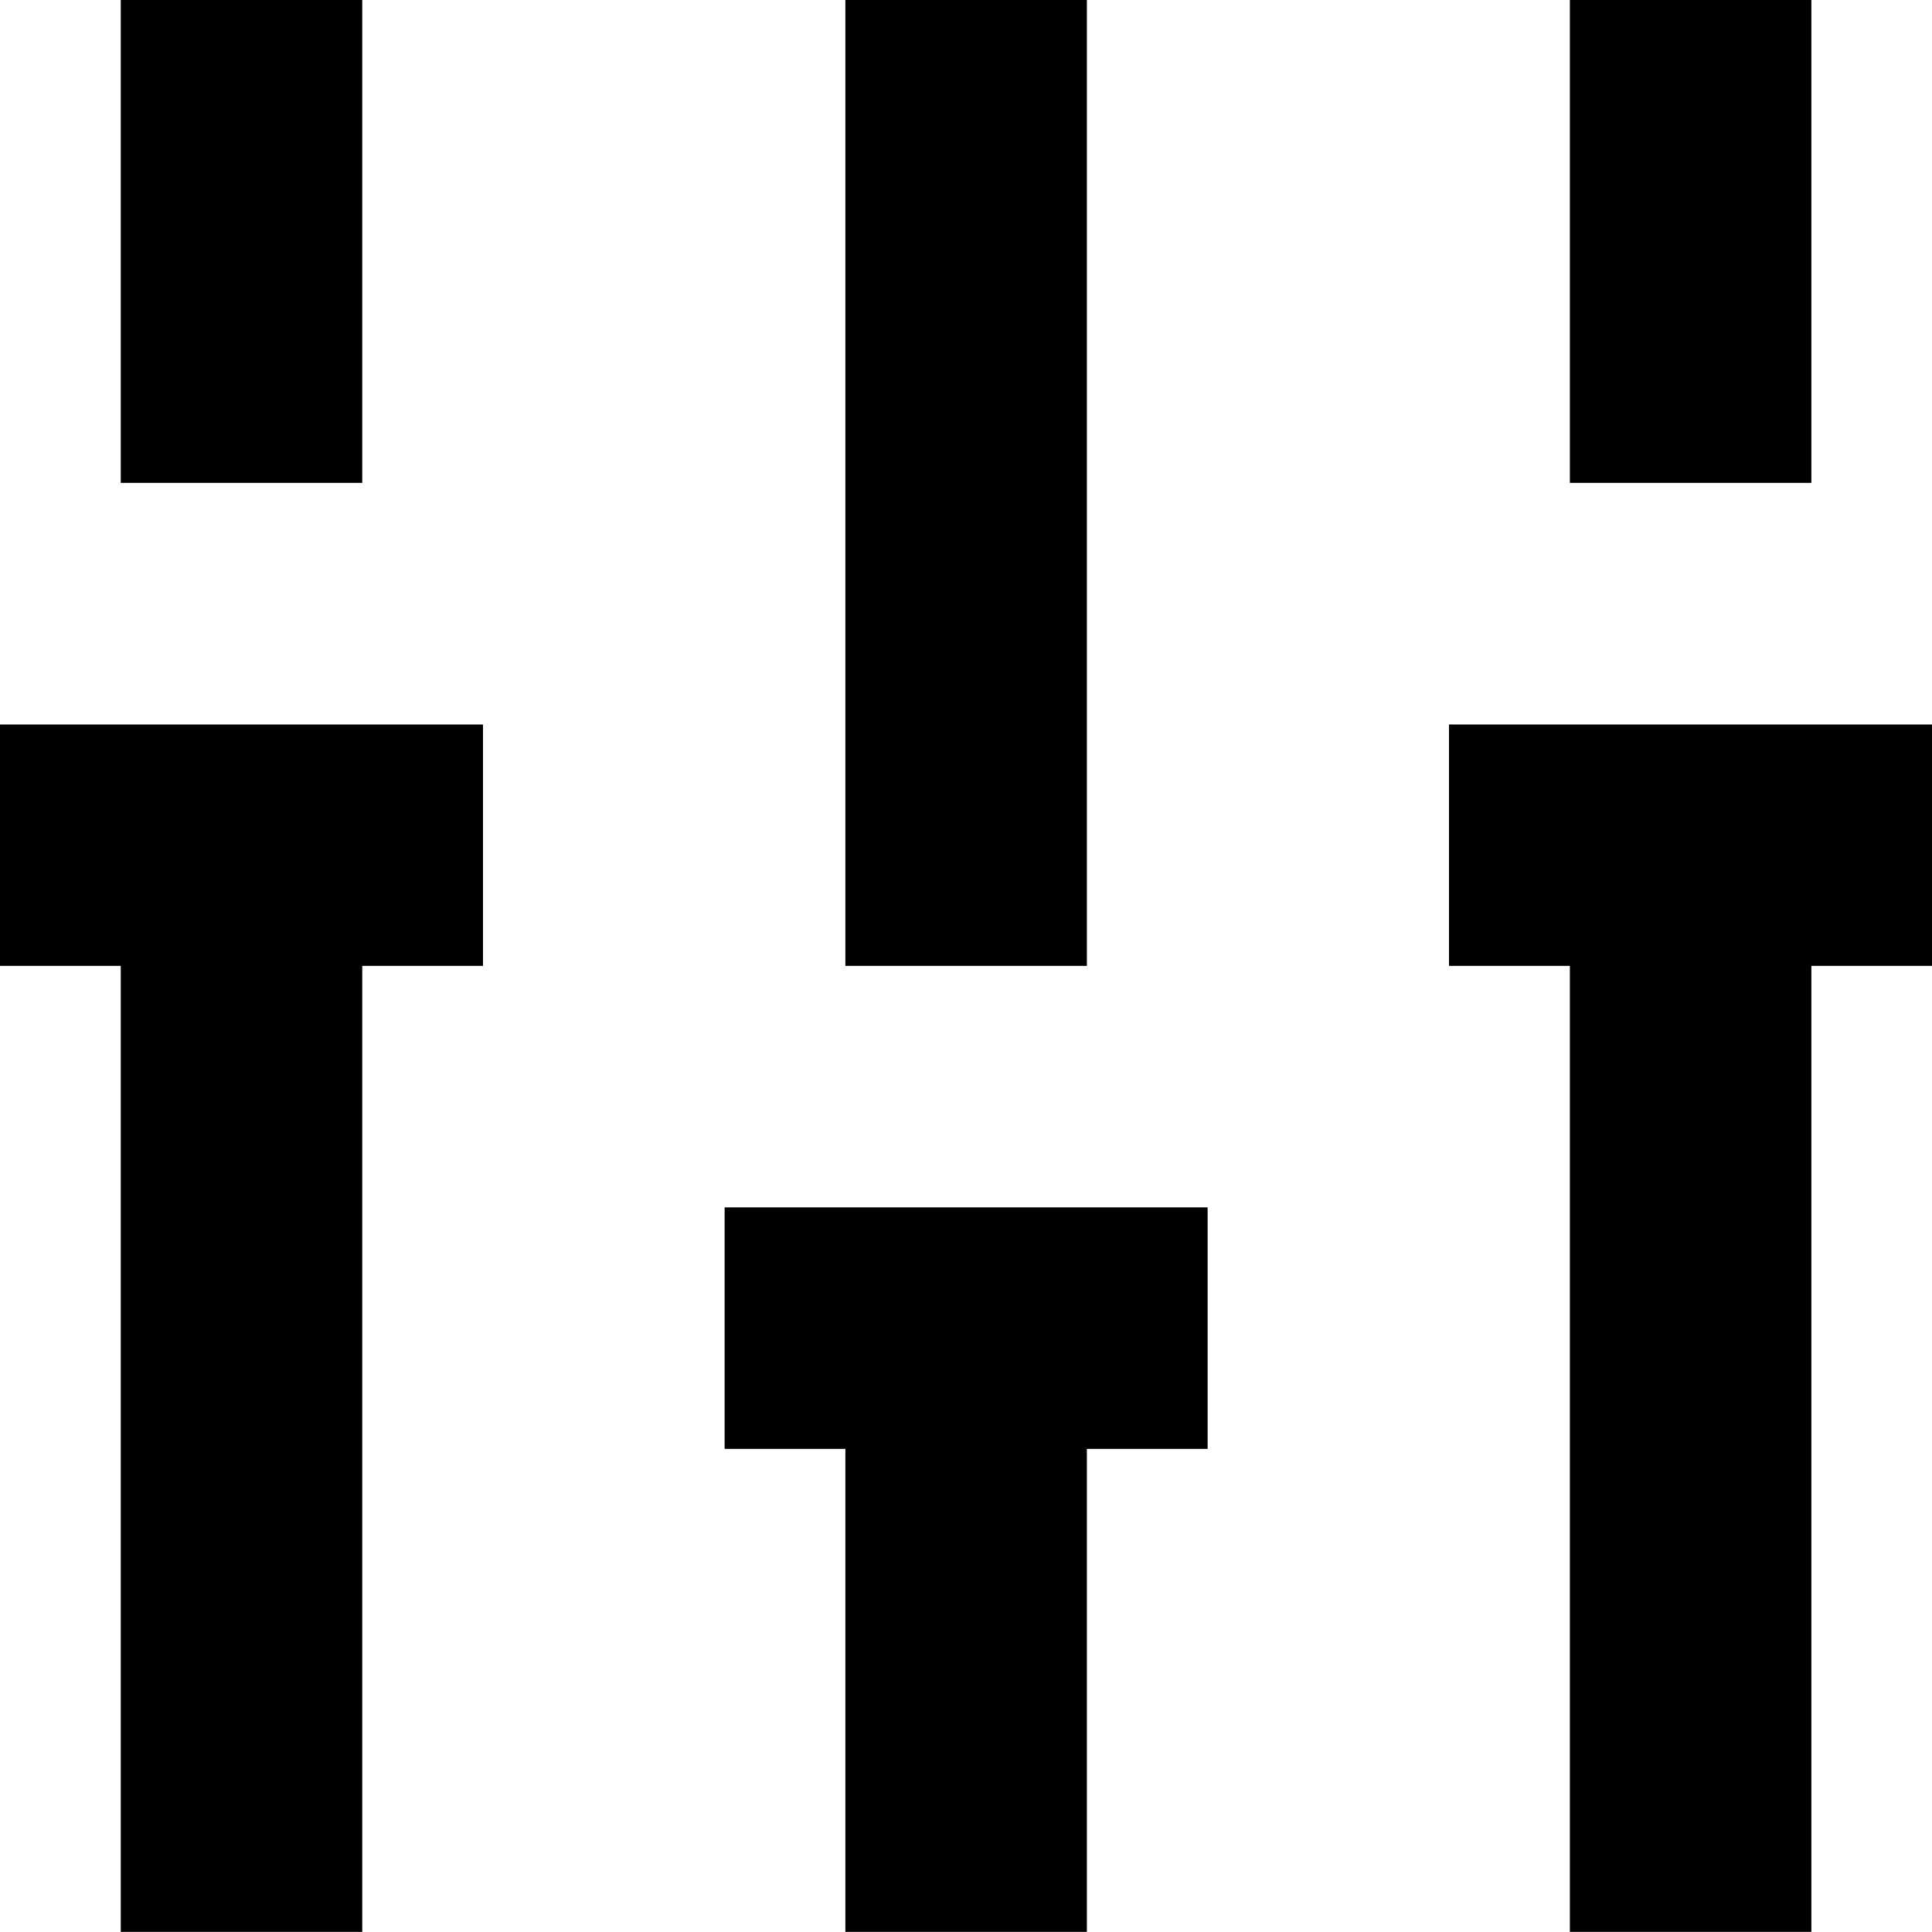 <svg xmlns="http://www.w3.org/2000/svg" width="16" height="16" viewBox="0 0 16 16" fill="none">
<path fill-rule="evenodd" clip-rule="evenodd" d="M0 7.999H1V15.999H3V7.999H4V6H0V7.999ZM3 -0.001H1V3.999H3V-0.001ZM12 6V7.999H13.001V15.999H15.001V7.999H16V6H12ZM15.001 -0.001H13.001V3.999H15.001V-0.001ZM6.001 11.999H7.001V15.999H9.001V11.999H10.001V9.999H6.001V11.999ZM9.001 -0.001H7.001V7.999H9.001V-0.001Z" fill="#000000"/>
</svg>